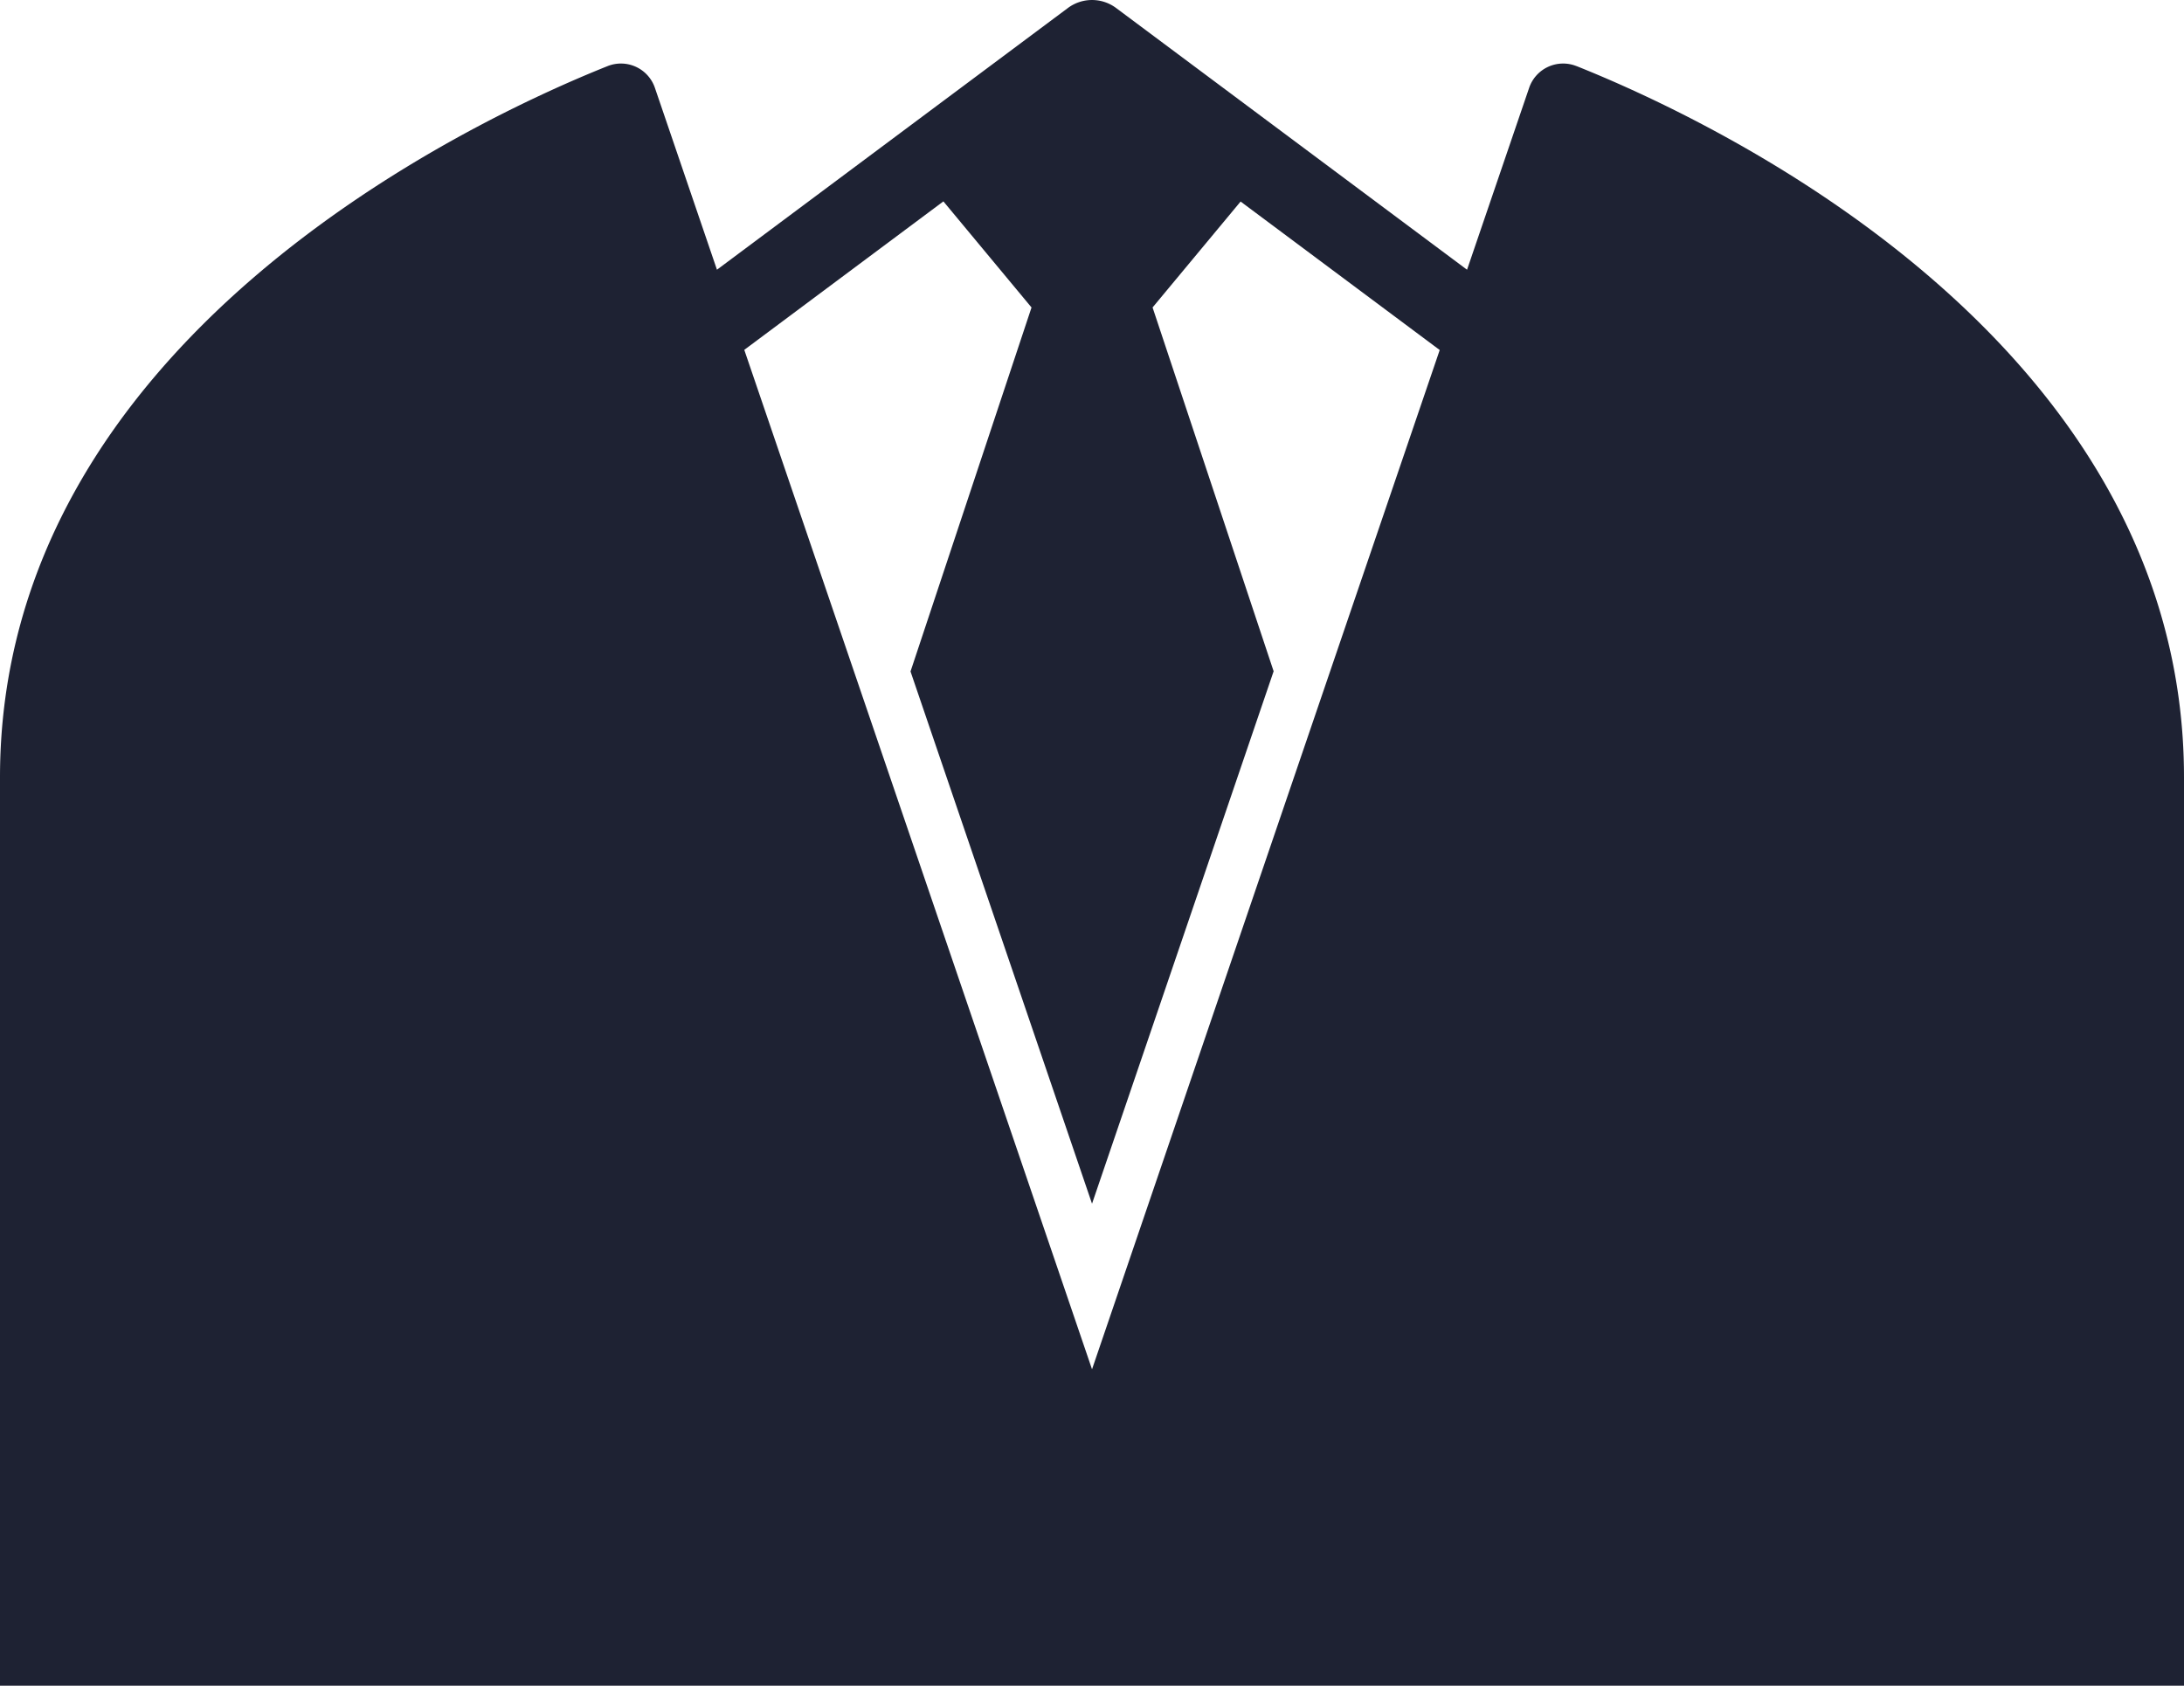 <svg id="icon01" xmlns="http://www.w3.org/2000/svg" xmlns:xlink="http://www.w3.org/1999/xlink" width="44.039" height="33.992" viewBox="0 0 44.039 33.992">
  <defs>
    <clipPath id="clip-path">
      <rect id="長方形_460" data-name="長方形 460" width="44.039" height="33.992" fill="none"/>
    </clipPath>
  </defs>
  <g id="グループ_503" data-name="グループ 503" clip-path="url(#clip-path)">
    <path id="パス_1608" data-name="パス 1608" d="M31.788,1.333a.724.724,0,0,0-.954.439L29.582,5.439,22.505.161a.813.813,0,0,0-.971,0L14.457,5.439,13.206,1.772a.724.724,0,0,0-.954-.439C9.536,2.417,0,6.852,0,15.676V33.992H44.039V15.676c0-8.825-9.536-13.26-12.251-14.344M15.008,7.055l4.015-2.994L20.8,6.2l-2.44,7.34L22.02,24.273l3.662-10.737L23.241,6.2l1.775-2.136,4.015,2.994L22.02,27.612Z" transform="translate(0 0)" fill="#1e2233"/>
  </g>
</svg>
